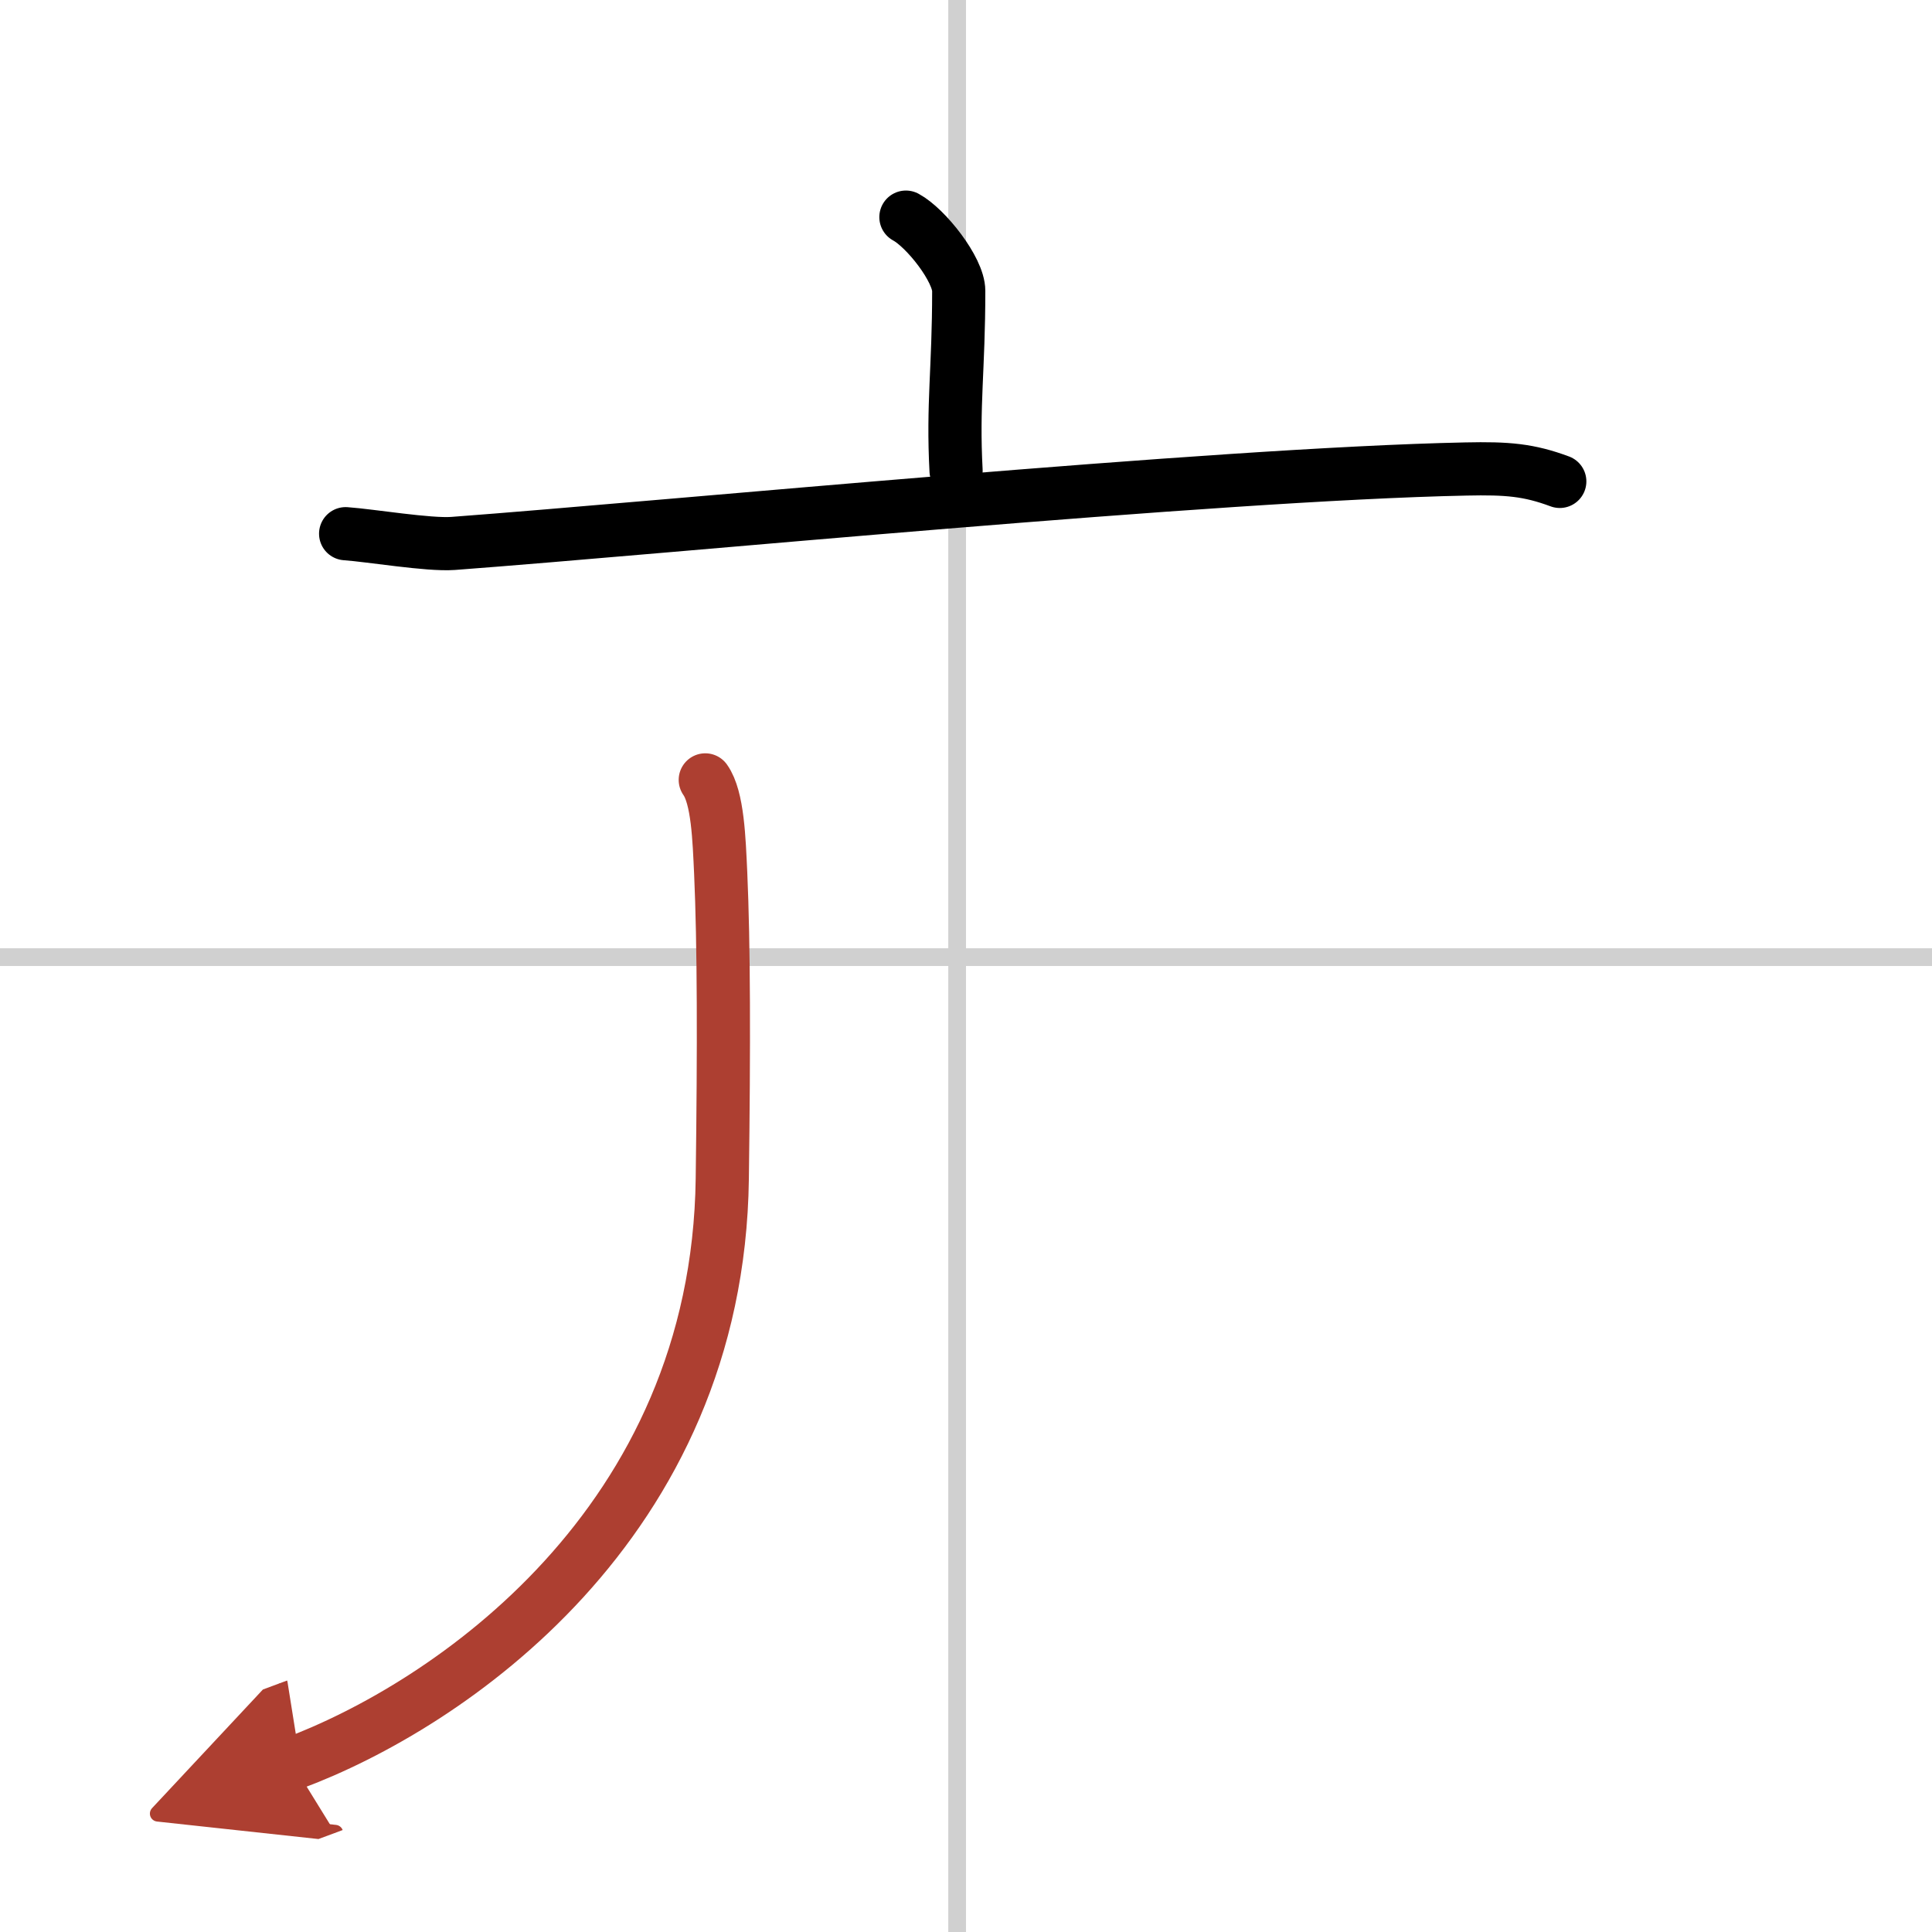 <svg width="400" height="400" viewBox="0 0 109 109" xmlns="http://www.w3.org/2000/svg"><defs><marker id="a" markerWidth="4" orient="auto" refX="1" refY="5" viewBox="0 0 10 10"><polyline points="0 0 10 5 0 10 1 5" fill="#ad3f31" stroke="#ad3f31"/></marker></defs><g fill="none" stroke="#000" stroke-linecap="round" stroke-linejoin="round" stroke-width="3"><rect width="100%" height="100%" fill="#fff" stroke="#fff"/><line x1="54" x2="54" y2="109" stroke="#d0d0d0" stroke-width="1"/><line x2="109" y1="54" y2="54" stroke="#d0d0d0" stroke-width="1"/><path d="m51.11 12.25c1.13 0.61 2.98 2.96 2.98 4.16 0 4.45-0.35 6.38-0.15 10.15"/><path d="m19.5 30.11c1.42 0.1 4.67 0.65 6.06 0.55 12.19-0.91 42.94-3.91 57.14-4.2 2.35-0.05 3.55 0.05 5.3 0.7"/><path d="m39.79 44c0.71 1 0.78 3.36 0.87 5.25 0.18 4.04 0.19 9.72 0.09 17.25-0.25 19.5-15.5 29.75-24.25 33" marker-end="url(#a)" stroke="#ad3f31"/></g></svg>
